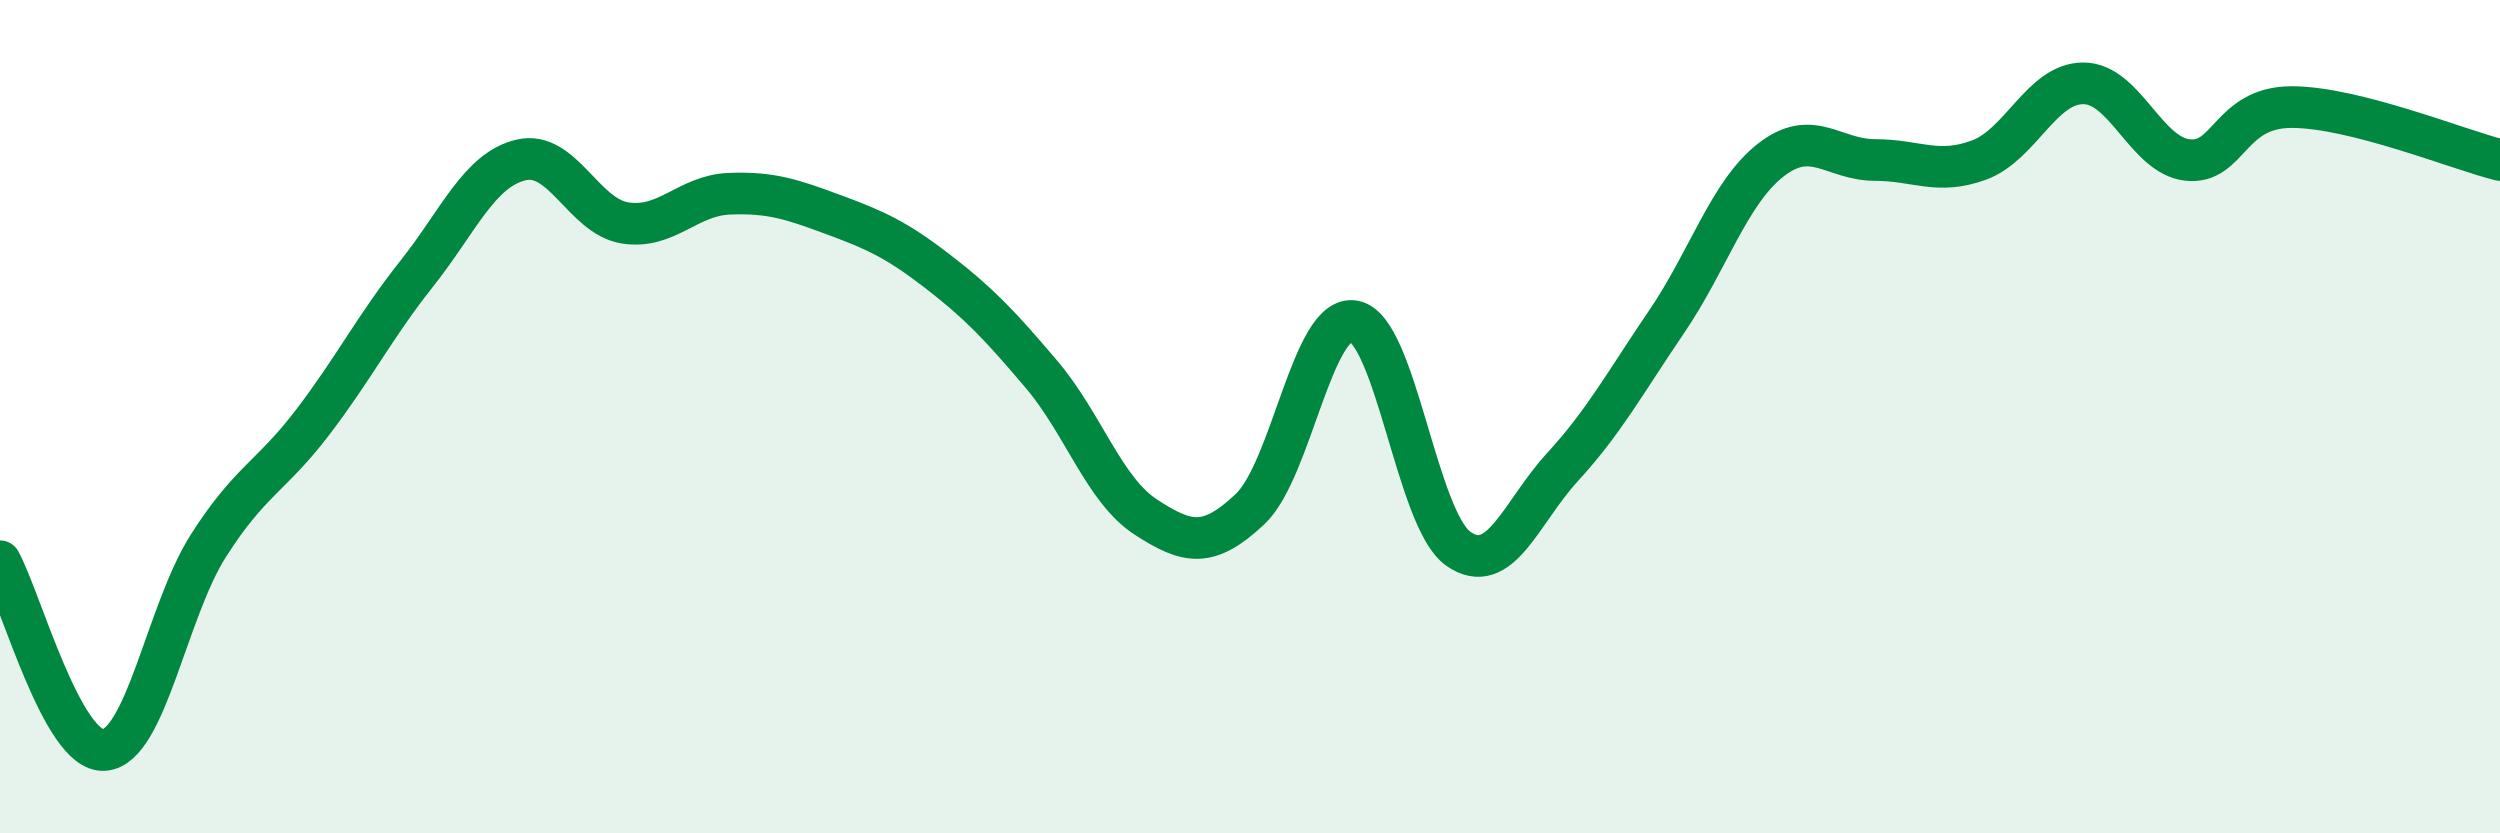 
    <svg width="60" height="20" viewBox="0 0 60 20" xmlns="http://www.w3.org/2000/svg">
      <path
        d="M 0,13.47 C 0.5,14.38 1.5,18.07 2.5,18 C 3.5,17.93 4,14.67 5,13.1 C 6,11.53 6.5,11.45 7.5,10.14 C 8.5,8.83 9,7.83 10,6.57 C 11,5.31 11.5,4.08 12.5,3.84 C 13.5,3.6 14,5.19 15,5.35 C 16,5.51 16.5,4.69 17.5,4.65 C 18.5,4.61 19,4.78 20,5.15 C 21,5.52 21.5,5.74 22.5,6.51 C 23.5,7.28 24,7.81 25,8.99 C 26,10.17 26.5,11.76 27.5,12.41 C 28.5,13.06 29,13.16 30,12.22 C 31,11.28 31.5,7.52 32.5,7.71 C 33.5,7.9 34,12.47 35,13.17 C 36,13.87 36.5,12.3 37.5,11.21 C 38.5,10.12 39,9.19 40,7.72 C 41,6.25 41.5,4.62 42.5,3.84 C 43.5,3.06 44,3.84 45,3.84 C 46,3.84 46.5,4.21 47.5,3.84 C 48.5,3.47 49,2 50,2 C 51,2 51.5,3.73 52.5,3.84 C 53.5,3.95 53.5,2.57 55,2.57 C 56.5,2.57 59,3.59 60,3.84L60 20L0 20Z"
        fill="#008740"
        opacity="0.1"
        stroke-linecap="round"
        stroke-linejoin="round"
      />
      <path
        d="M 0,13.47 C 0.5,14.38 1.5,18.07 2.5,18 C 3.5,17.93 4,14.67 5,13.1 C 6,11.53 6.5,11.45 7.5,10.14 C 8.5,8.83 9,7.83 10,6.57 C 11,5.31 11.5,4.08 12.5,3.84 C 13.5,3.6 14,5.19 15,5.35 C 16,5.51 16.5,4.69 17.5,4.65 C 18.5,4.61 19,4.78 20,5.15 C 21,5.52 21.5,5.74 22.5,6.51 C 23.5,7.28 24,7.81 25,8.99 C 26,10.17 26.5,11.76 27.5,12.41 C 28.5,13.06 29,13.16 30,12.22 C 31,11.28 31.5,7.52 32.5,7.71 C 33.5,7.9 34,12.47 35,13.17 C 36,13.87 36.5,12.3 37.5,11.21 C 38.5,10.12 39,9.19 40,7.72 C 41,6.25 41.5,4.62 42.5,3.84 C 43.5,3.06 44,3.84 45,3.84 C 46,3.84 46.5,4.21 47.5,3.84 C 48.5,3.47 49,2 50,2 C 51,2 51.5,3.73 52.5,3.84 C 53.5,3.95 53.5,2.57 55,2.57 C 56.5,2.57 59,3.59 60,3.84"
        stroke="#008740"
        stroke-width="1"
        fill="none"
        stroke-linecap="round"
        stroke-linejoin="round"
      />
    </svg>
  